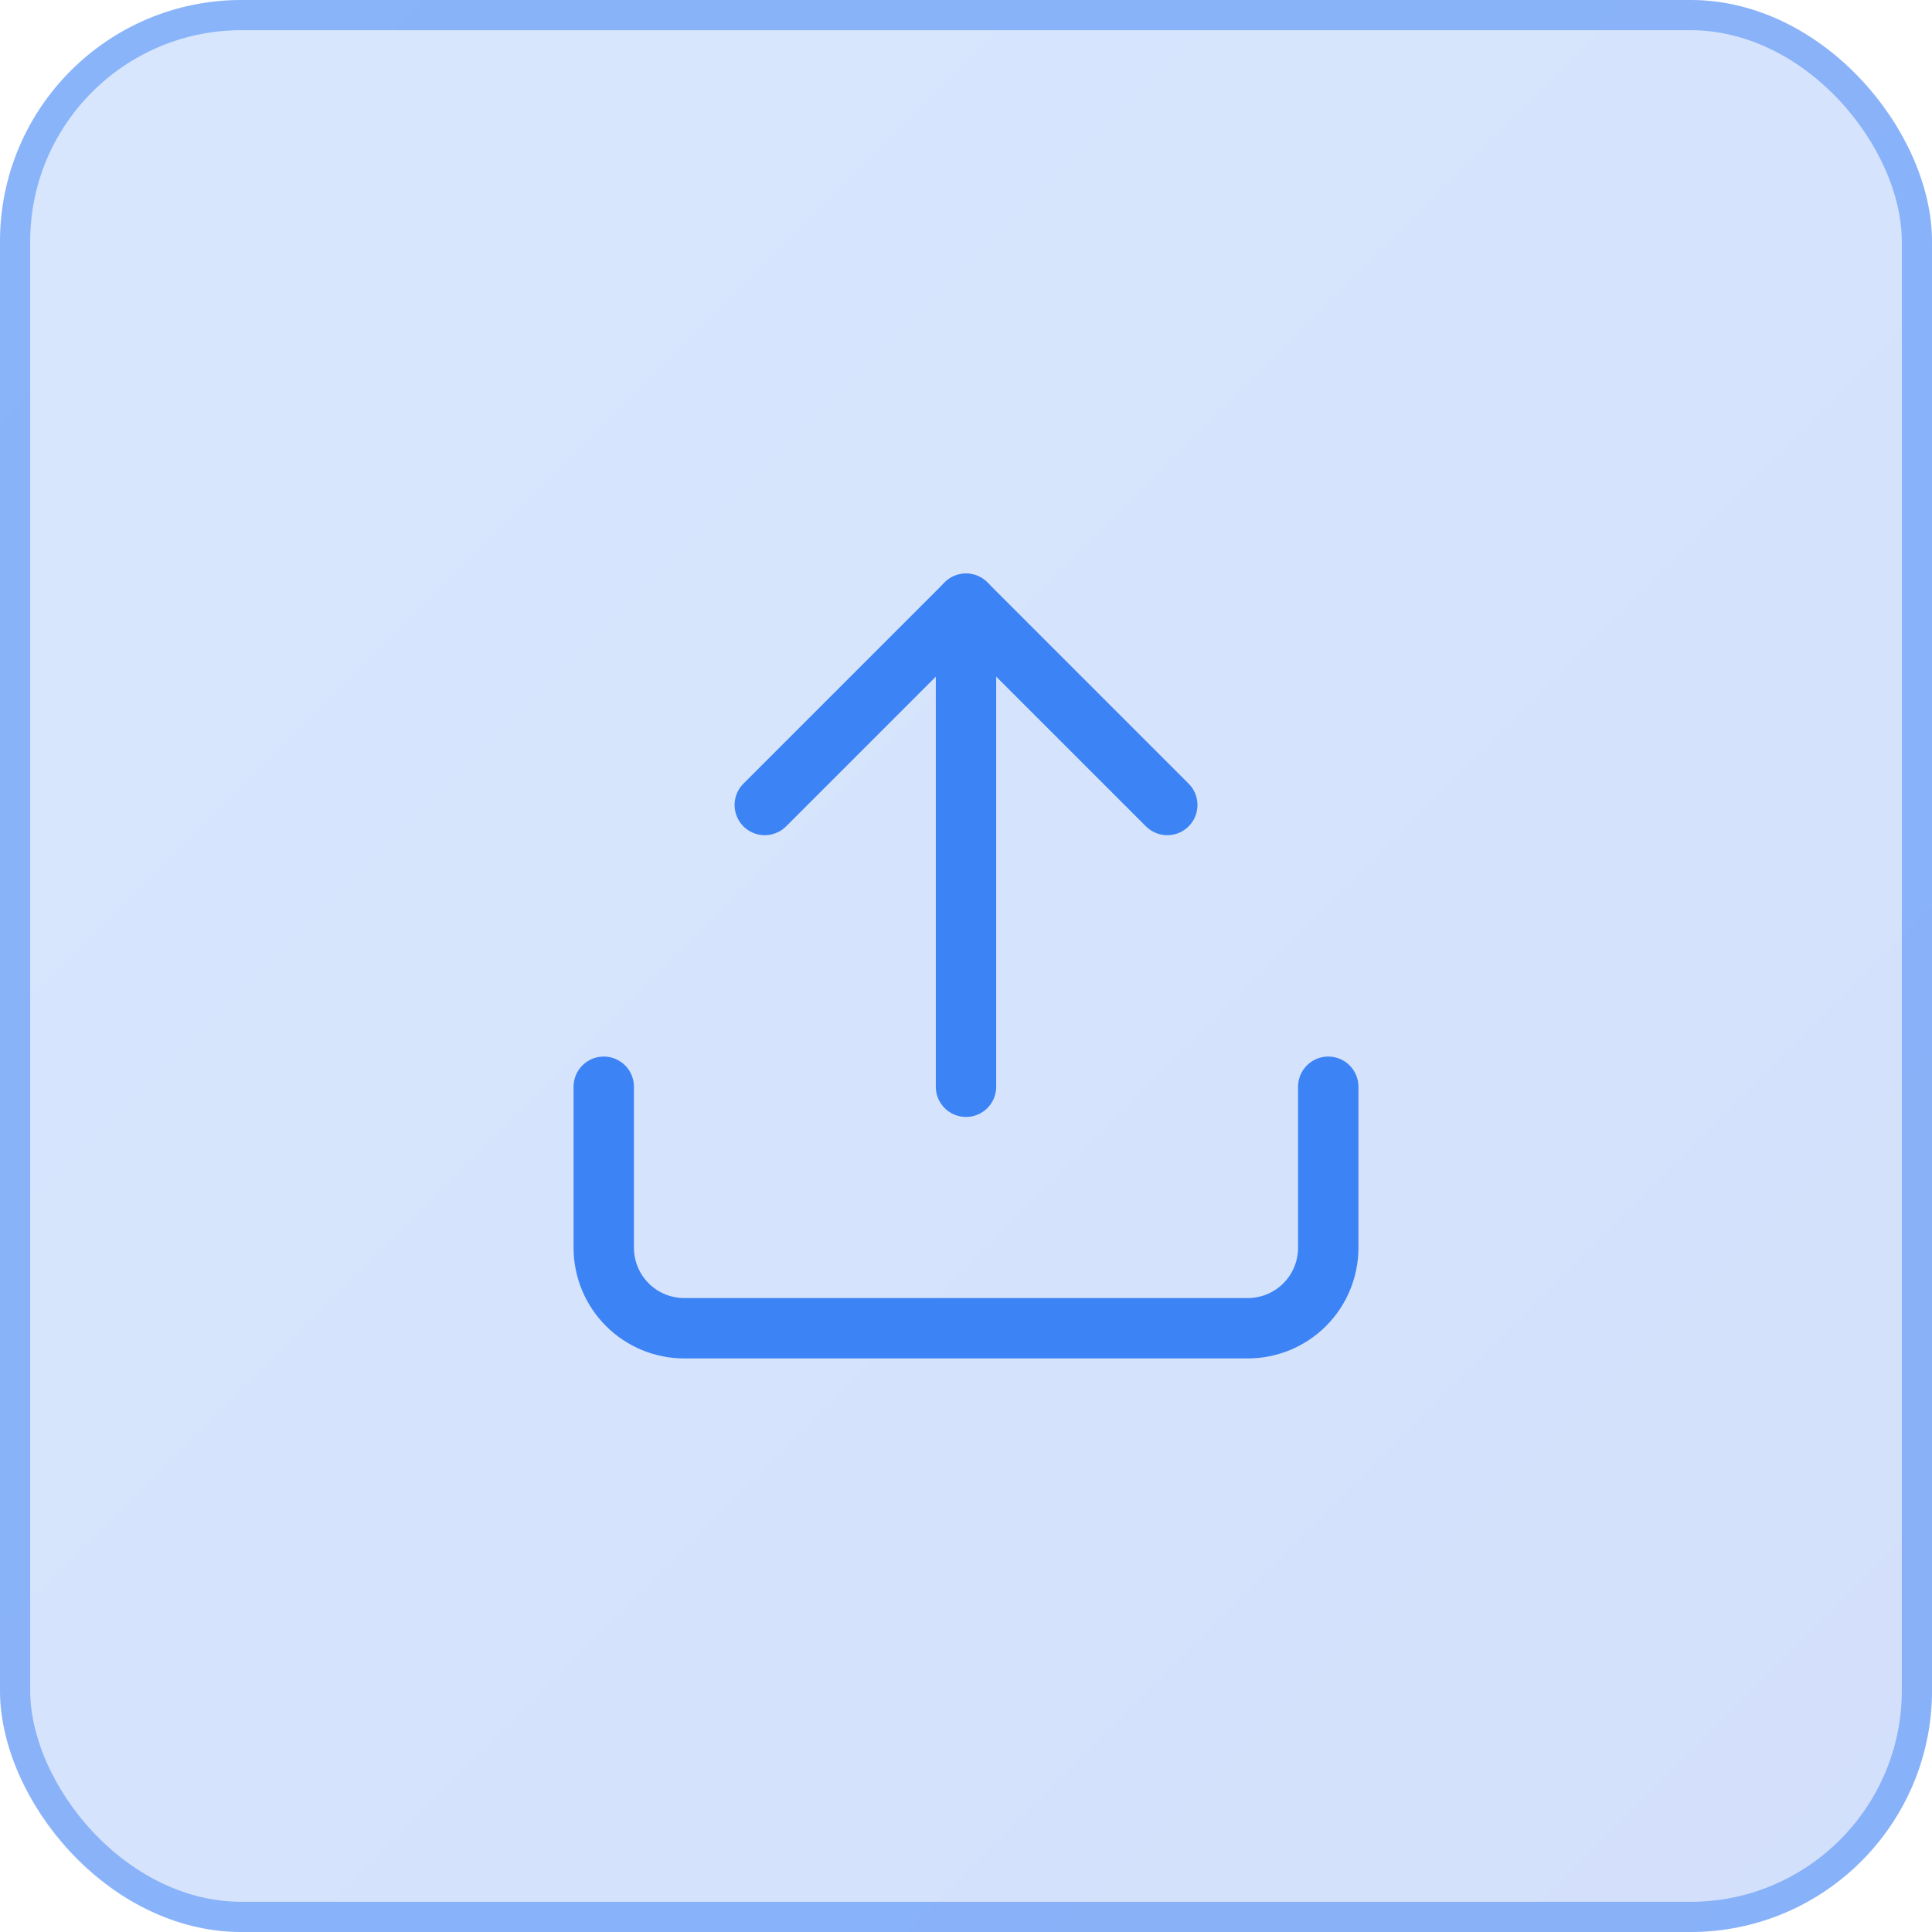 <svg width="128" height="128" viewBox="0 0 128 128" fill="none" xmlns="http://www.w3.org/2000/svg">
<rect width="128" height="128" rx="16" fill="url(#paint0_linear_74_979)"/>
<rect x="1" y="1" width="126" height="126" rx="15" stroke="#3C83F6" stroke-opacity="0.5" stroke-width="2"/>
<path d="M88 72V82.667C88 84.081 87.438 85.438 86.438 86.438C85.438 87.438 84.081 88 82.667 88H45.333C43.919 88 42.562 87.438 41.562 86.438C40.562 85.438 40 84.081 40 82.667V72" stroke="#3C83F6" stroke-width="4" stroke-linecap="round" stroke-linejoin="round"/>
<path d="M77.335 53.333L64.001 40L50.668 53.333" stroke="#3C83F6" stroke-width="4" stroke-linecap="round" stroke-linejoin="round"/>
<path d="M64 40V72" stroke="#3C83F6" stroke-width="4" stroke-linecap="round" stroke-linejoin="round"/>
<defs>
<linearGradient id="paint0_linear_74_979" x1="0" y1="0" x2="128" y2="128" gradientUnits="userSpaceOnUse">
<stop stop-color="#3C83F6" stop-opacity="0.2"/>
<stop offset="1" stop-color="#2463EB" stop-opacity="0.2"/>
</linearGradient>
</defs>
</svg>
